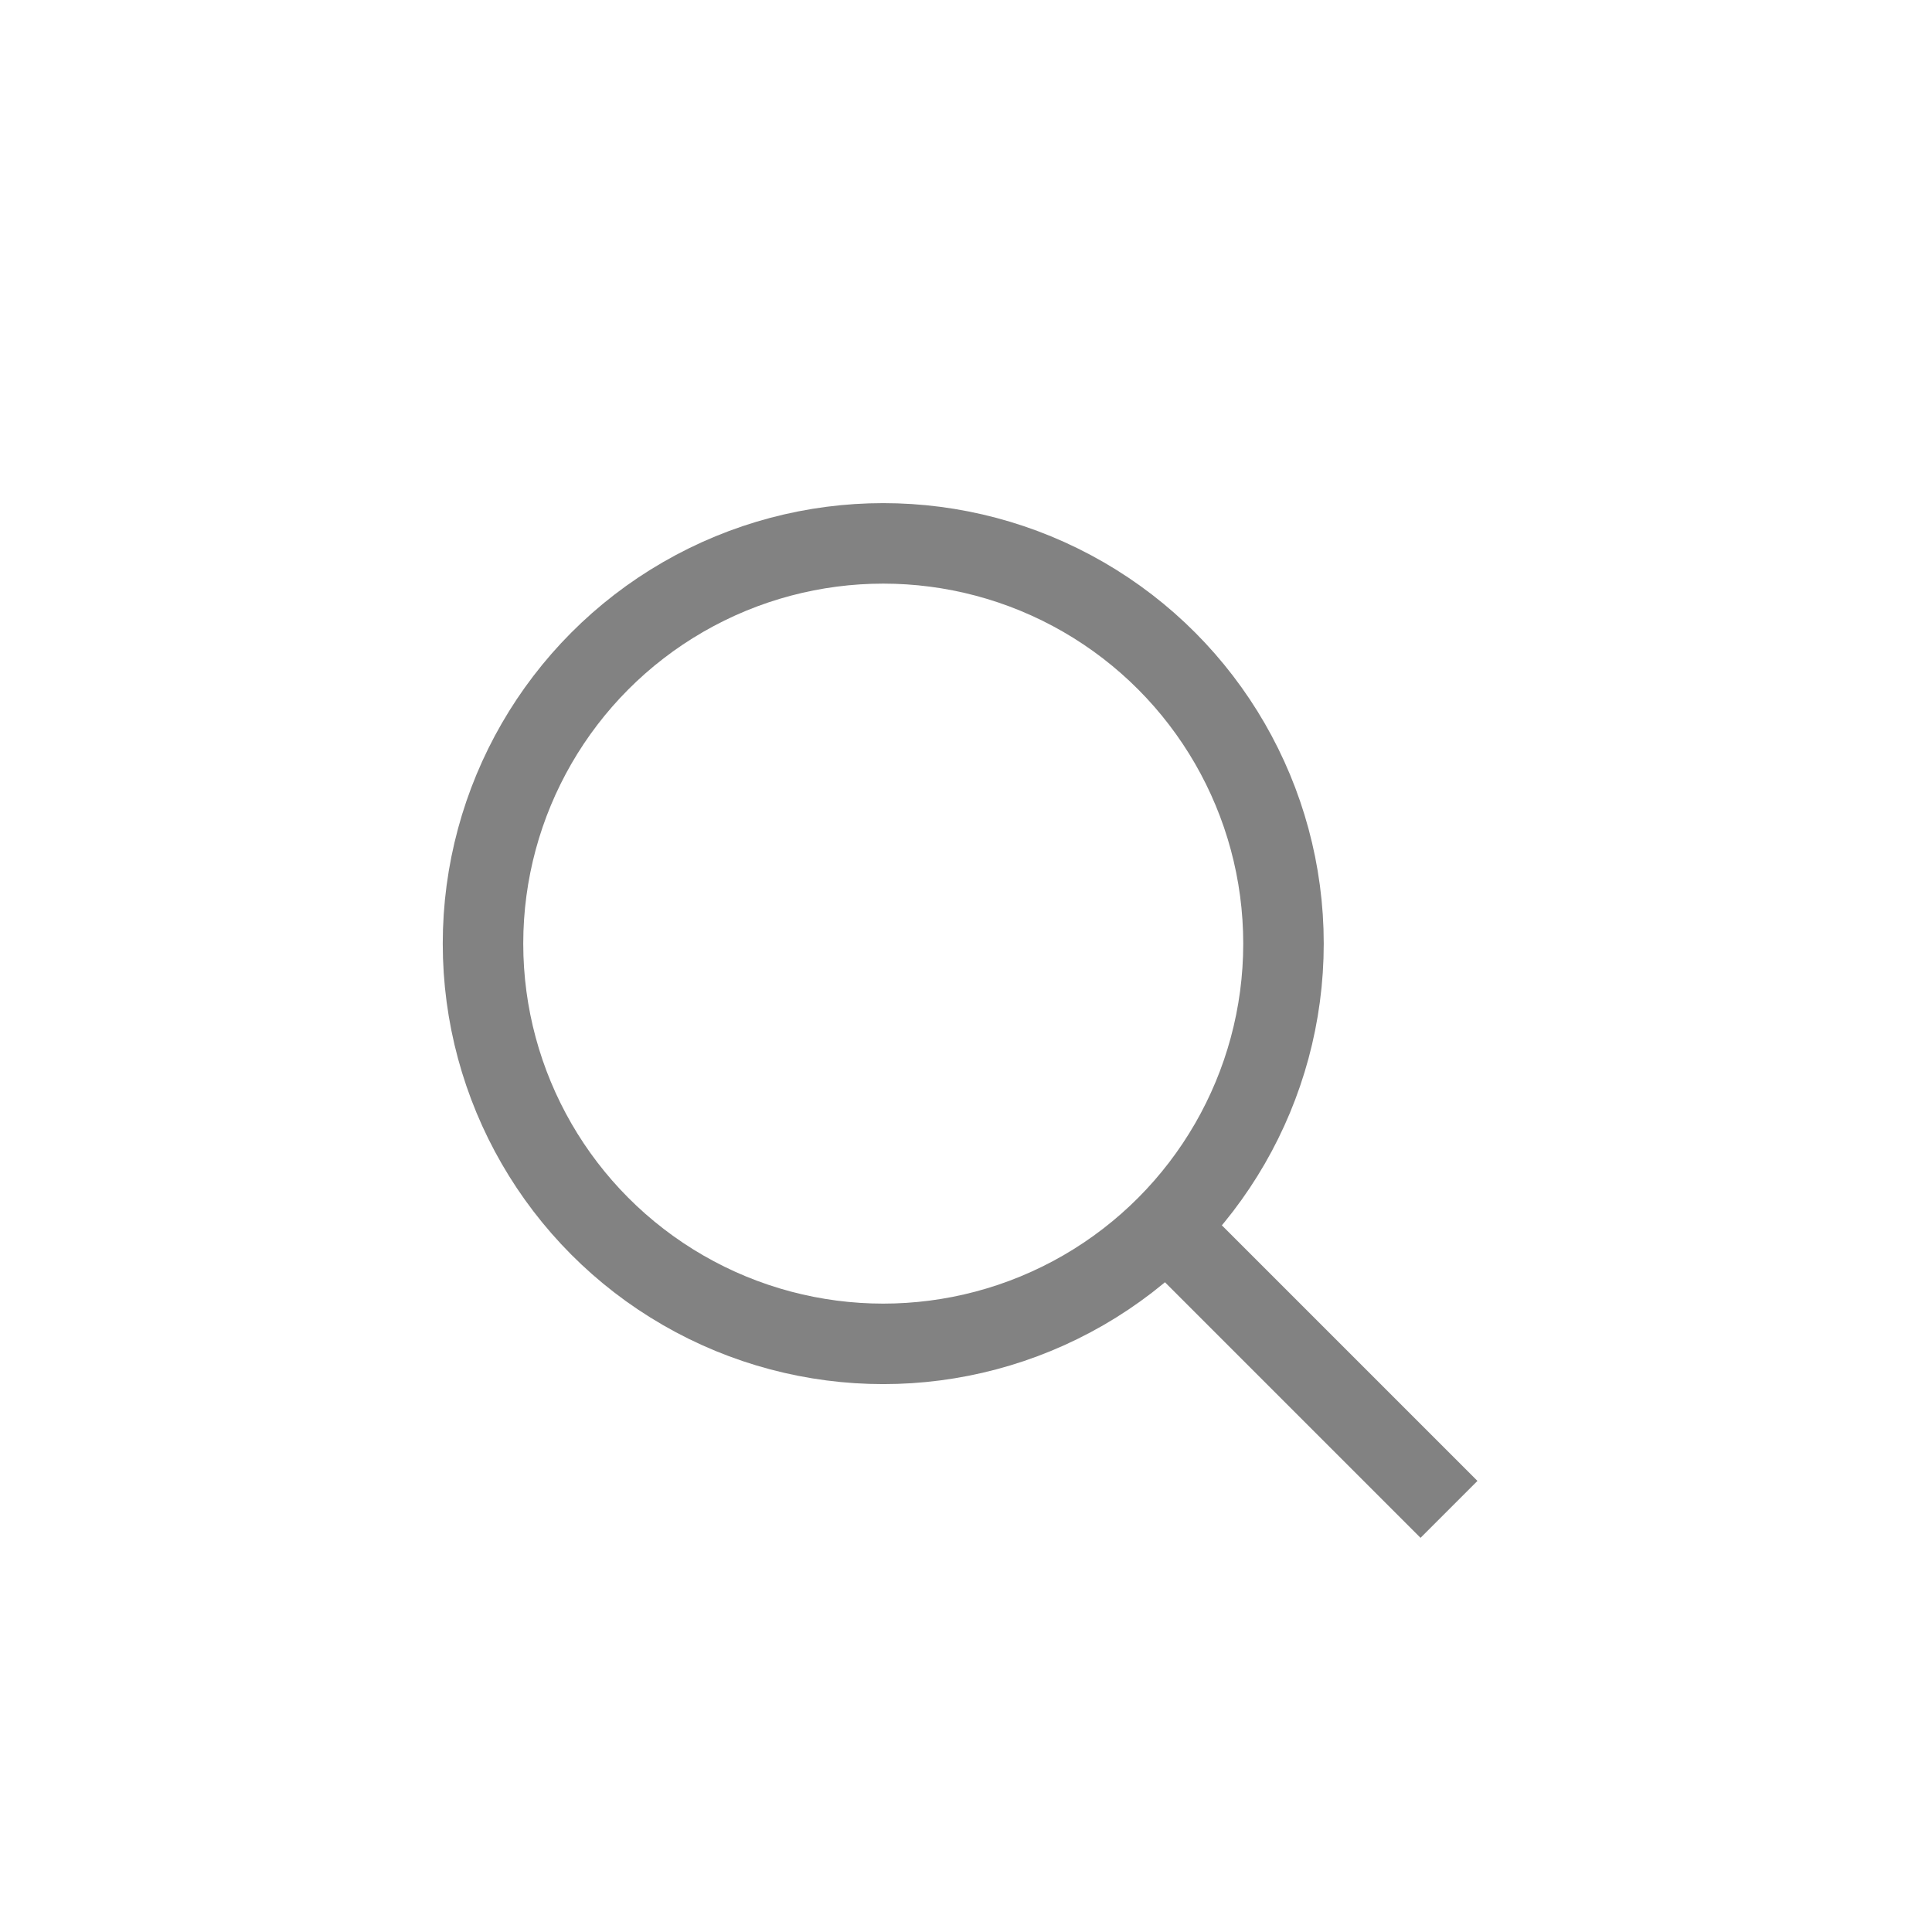 <svg xmlns="http://www.w3.org/2000/svg" width="24" height="24" viewBox="0 0 24 24"><defs><style>.a,.b{fill:none;}.b{stroke:#828282;stroke-miterlimit:10;}</style></defs><rect class="a" width="24" height="24"/><g transform="translate(6 6.75)"><circle class="b" cx="4.972" cy="4.972" r="4.972"/><line class="b" x1="3.514" y1="3.514" transform="translate(8.486 8.486)"/></g></svg>